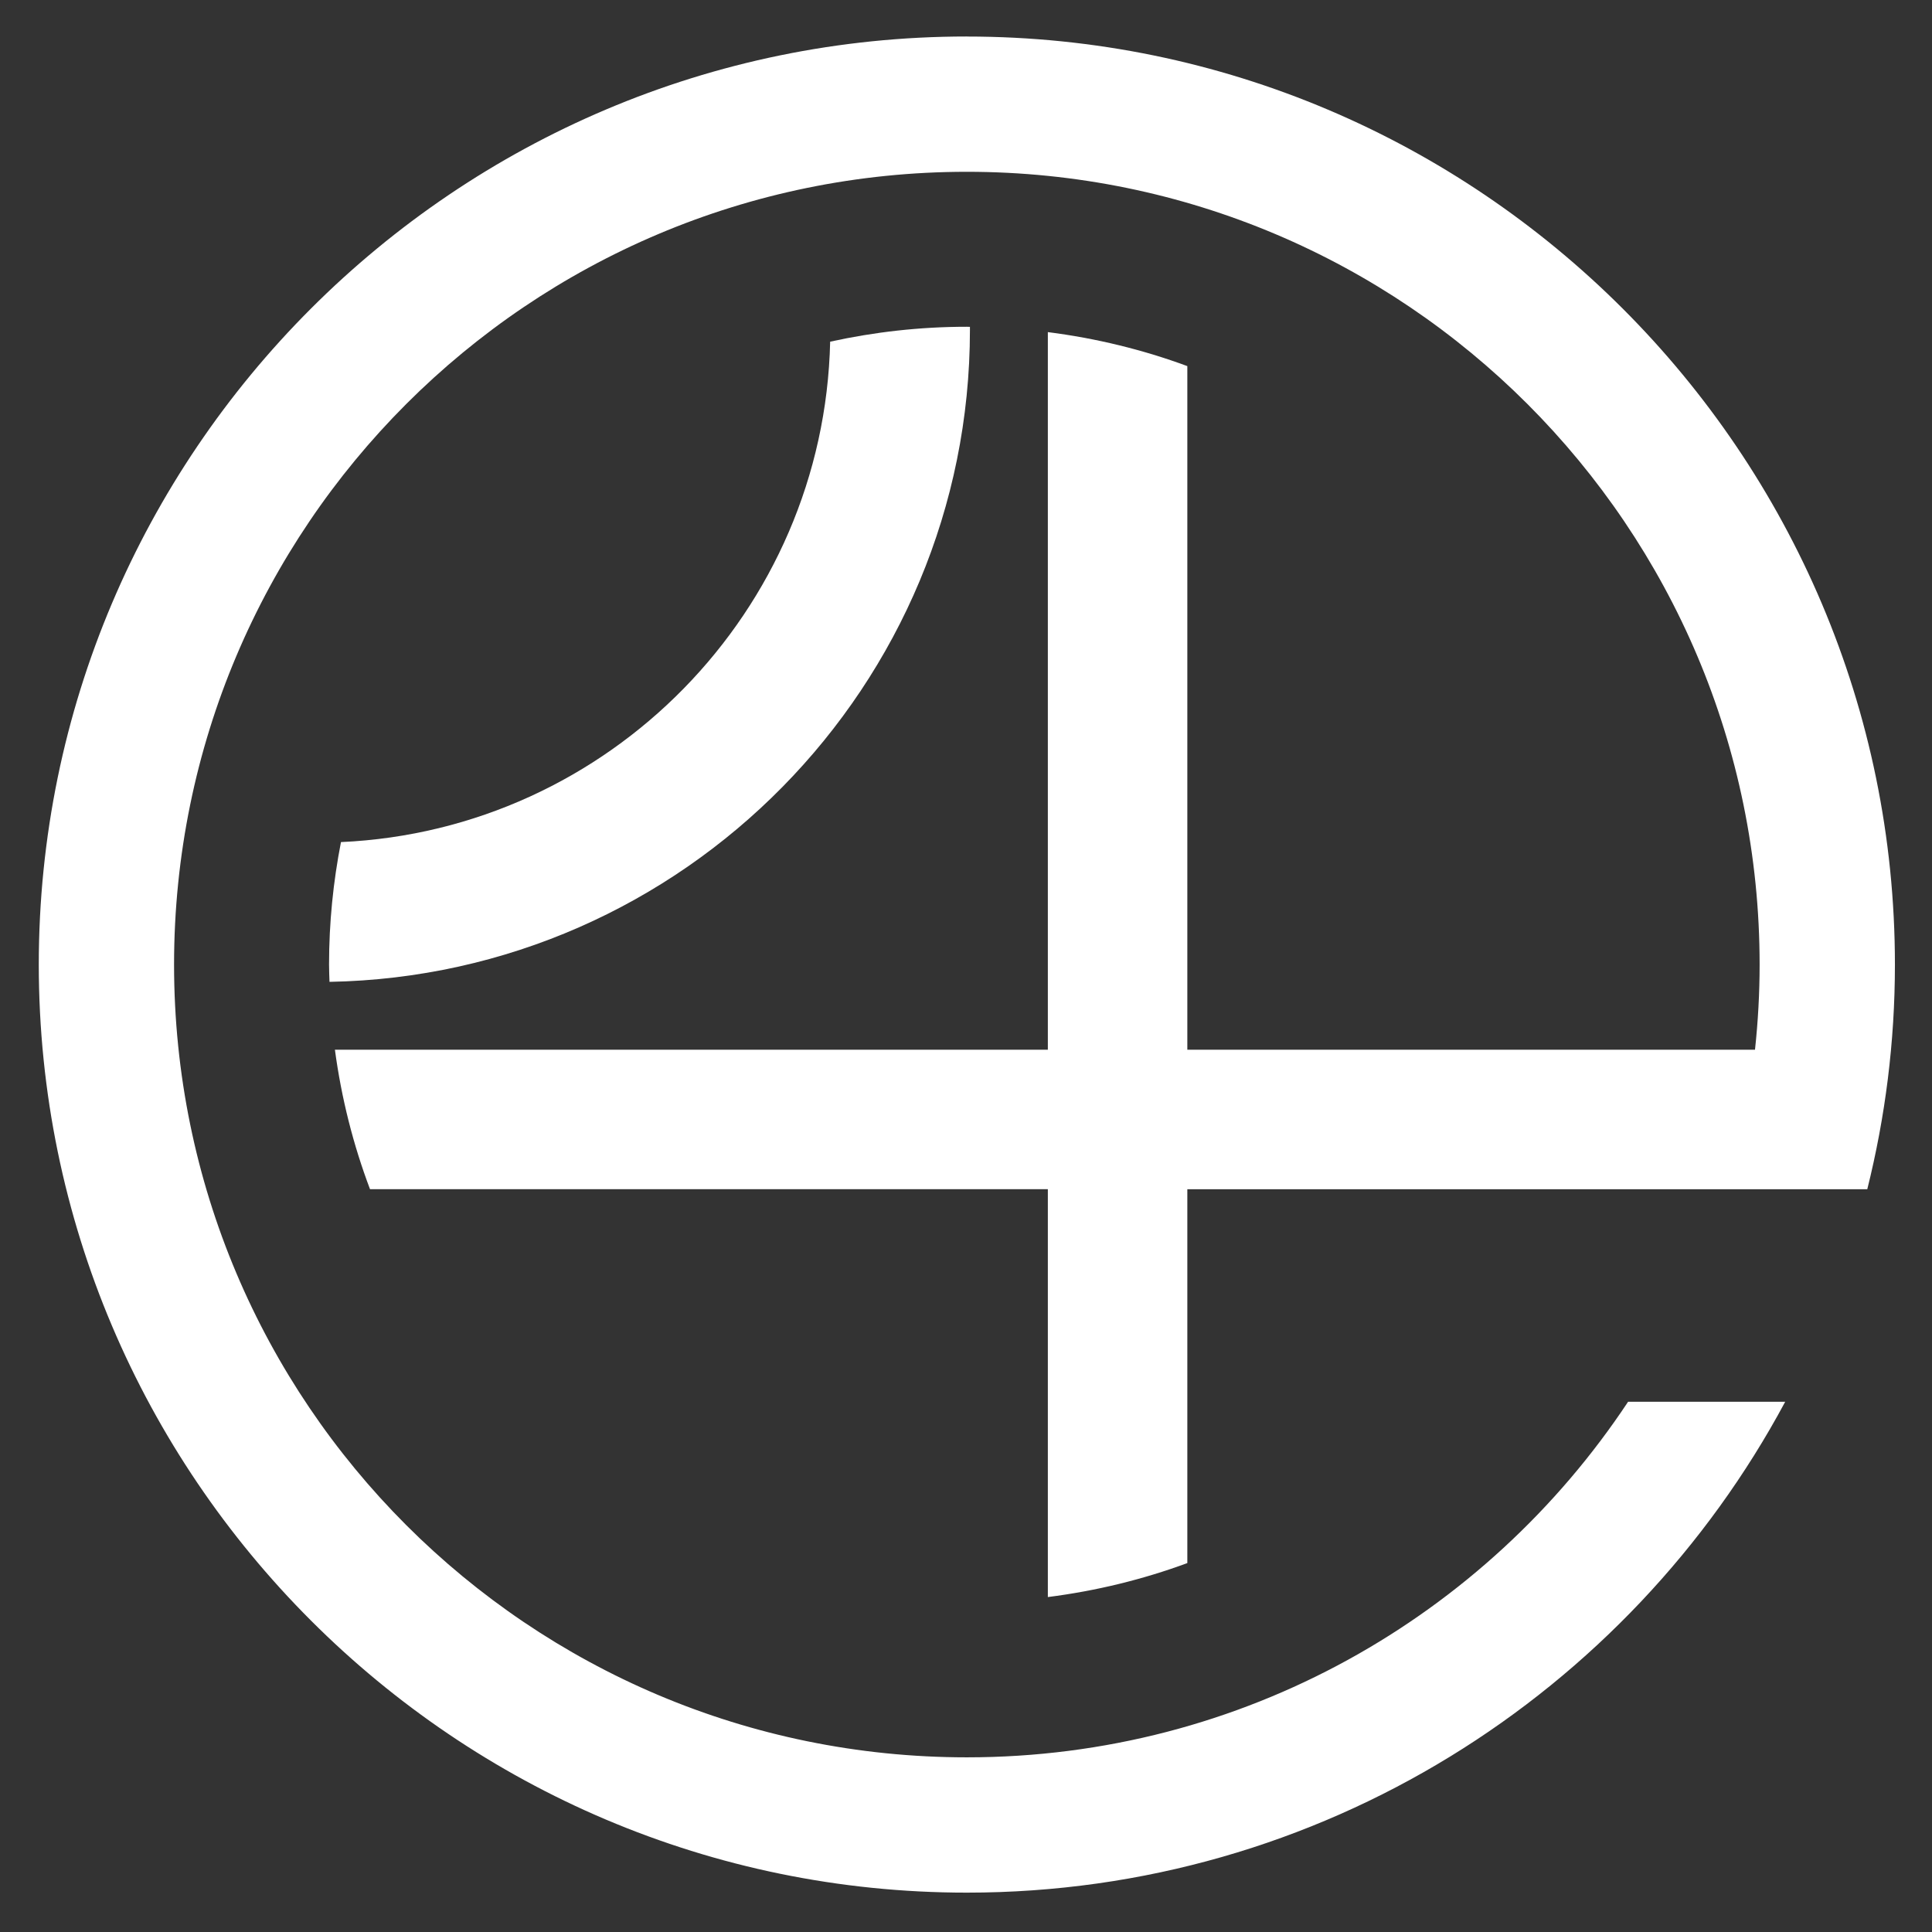 <svg width="244" height="244" viewBox="0 0 244 244" fill="none" xmlns="http://www.w3.org/2000/svg">
<rect x="0" y="0" width="244" height="244" fill="#333333" stroke="none"/>
<path d="M122.497 41.279C122.366 41.279 122.236 41.268 122.107 41.268C116.182 41.268 110.411 41.93 104.845 43.151C104.071 77.192 76.92 104.826 43.063 106.35C42.084 111.36 41.557 116.528 41.557 121.819C41.557 122.551 41.593 123.275 41.613 124.002C86.346 123.199 122.497 86.585 122.497 41.664V41.279Z" fill="white"/>
<path d="M122.108 4.609C57.478 4.609 4.898 57.189 4.898 121.819C4.898 186.449 57.478 239.029 122.108 239.029C166.782 239.029 205.688 213.898 225.461 177.034H205.618C187.694 204.09 156.991 221.941 122.105 221.941C66.809 221.941 21.983 177.115 21.983 121.819C21.983 66.523 66.812 21.697 122.108 21.697C177.403 21.697 222.229 66.523 222.229 121.819C222.229 125.452 222.025 129.038 221.646 132.57H149.952V46.237C144.347 44.166 138.444 42.721 132.336 41.944V132.572H42.297C43.117 138.686 44.615 144.585 46.73 150.188H132.336V201.699C138.444 200.922 144.347 199.477 149.952 197.407V150.191H235.827C238.094 141.104 239.317 131.605 239.317 121.825C239.317 57.195 186.737 4.615 122.108 4.615V4.609Z" fill="white"/>
</svg>
